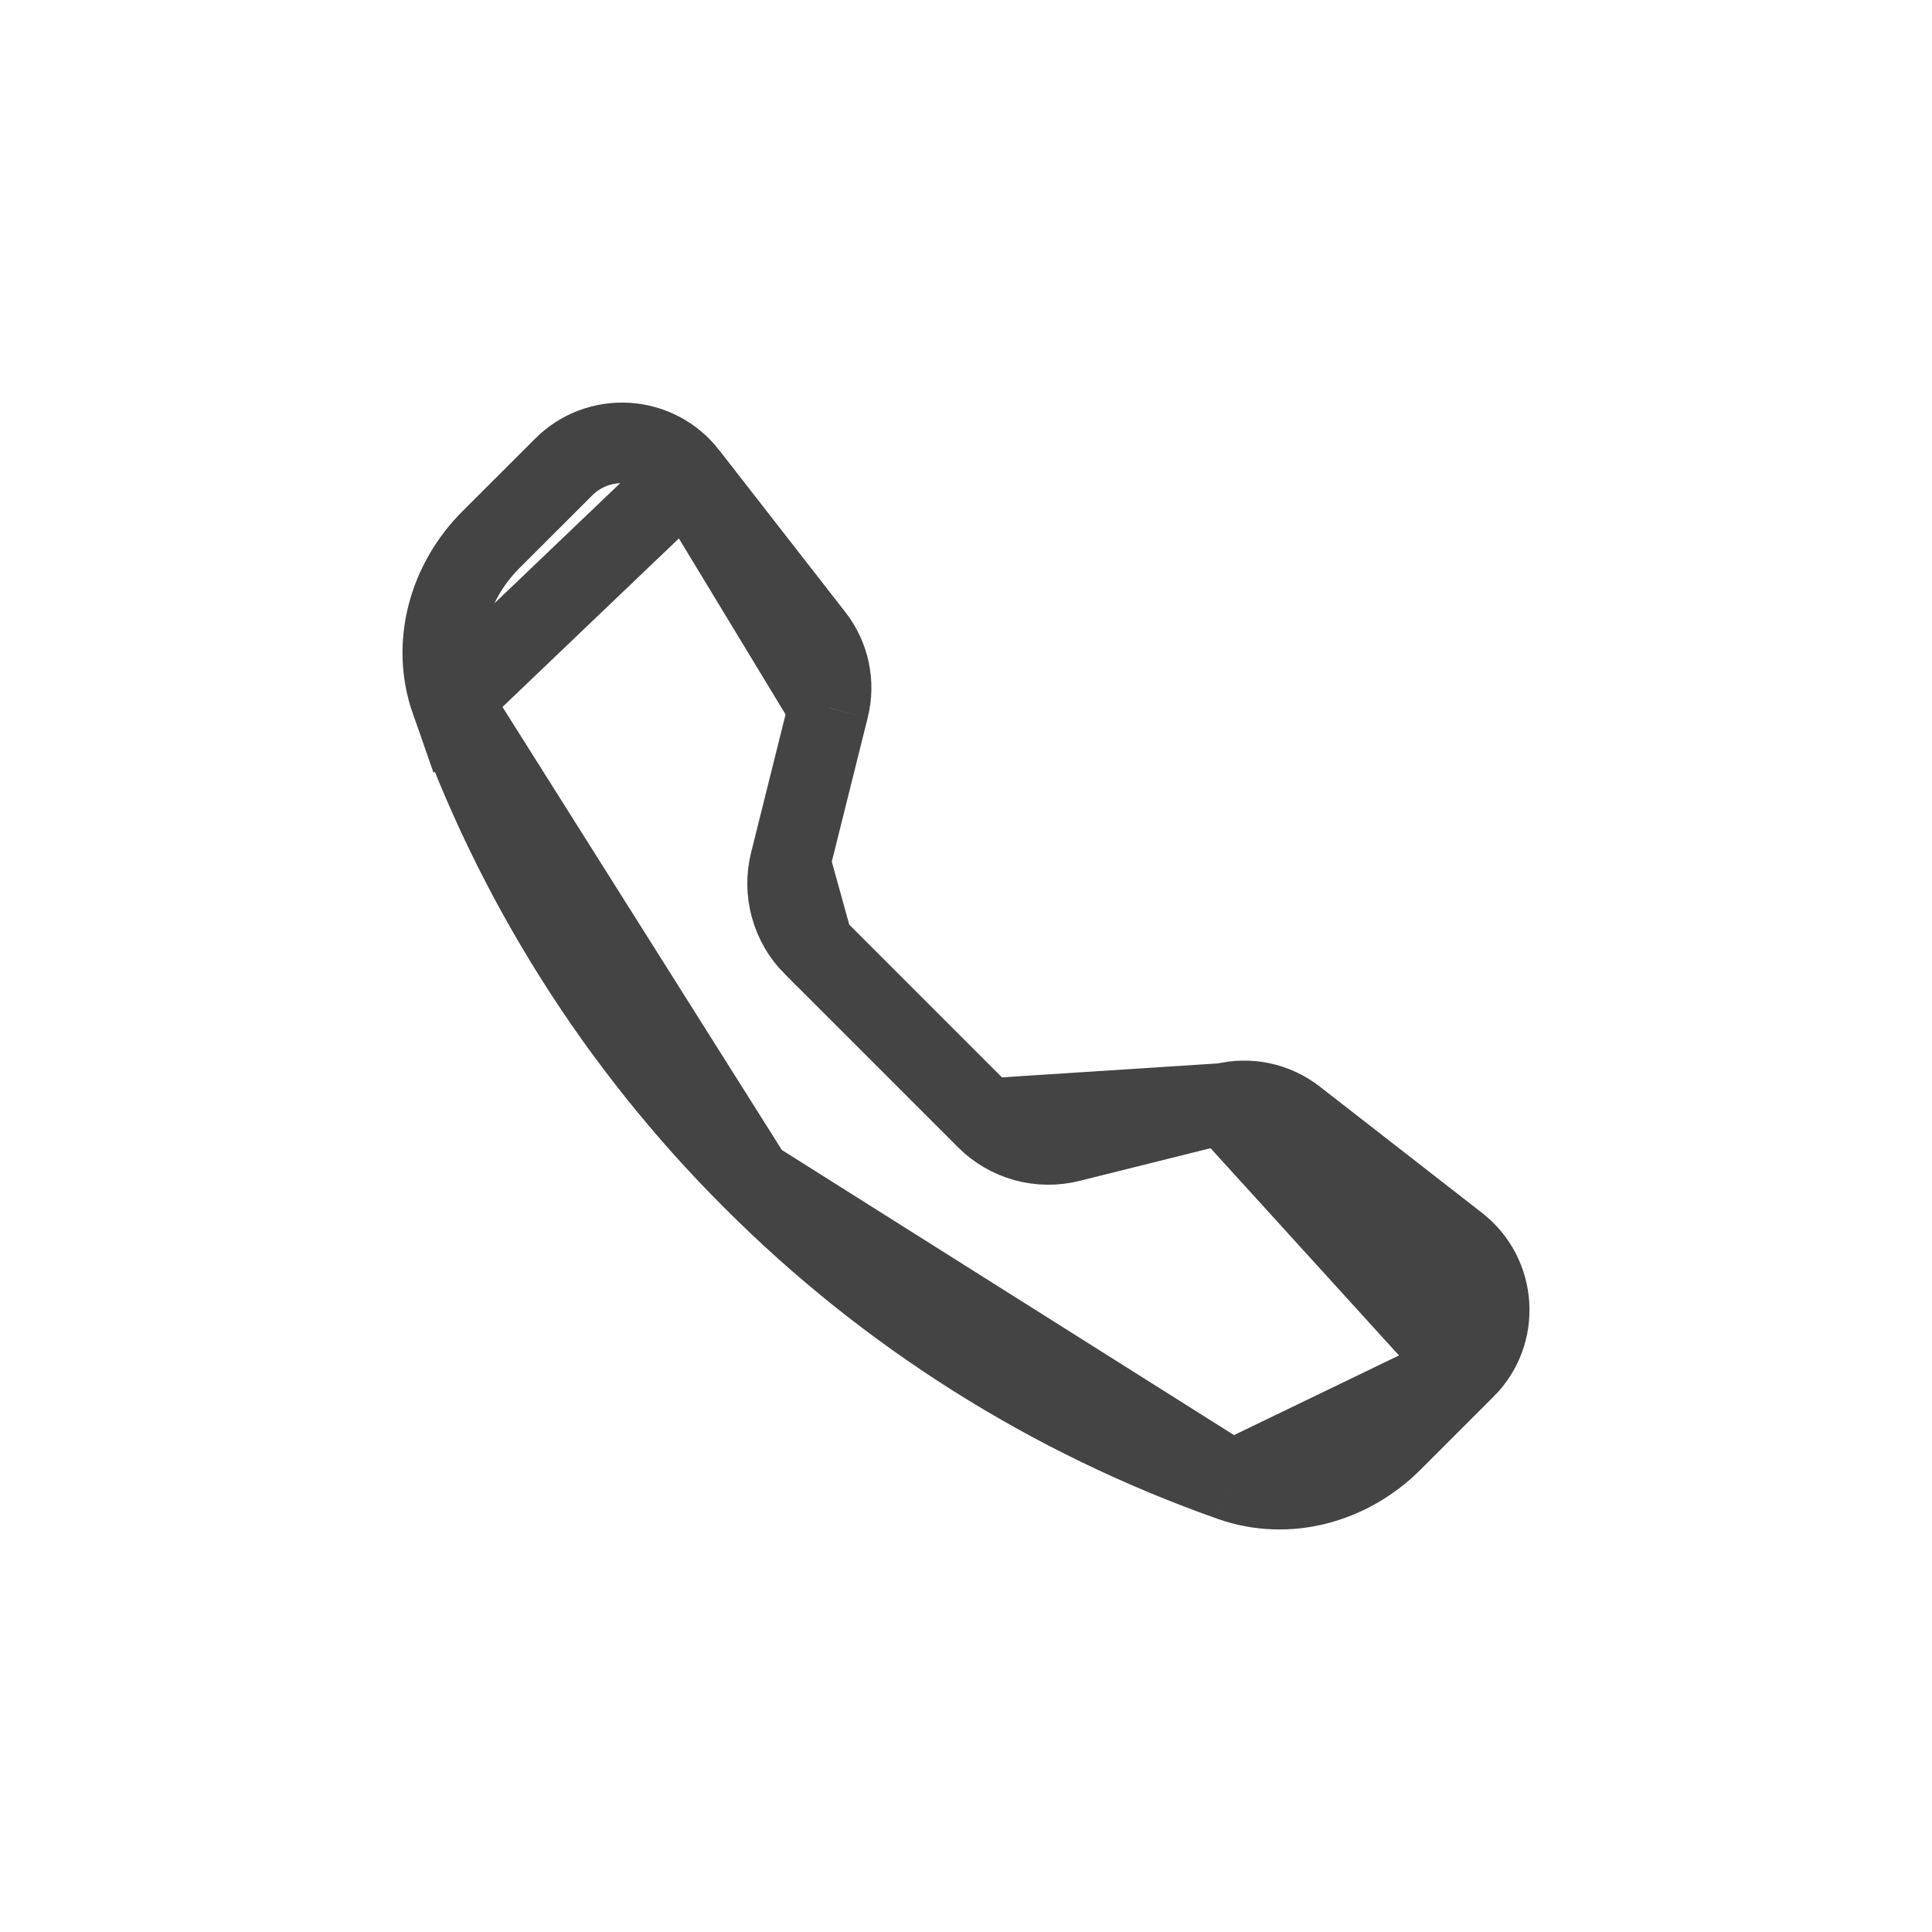 <svg width="24" height="24" viewBox="0 0 24 24" fill="none" xmlns="http://www.w3.org/2000/svg">
<path d="M8.538 5.897L8.538 5.897C8.449 5.782 8.336 5.688 8.208 5.62C8.079 5.552 7.937 5.512 7.792 5.503C7.647 5.494 7.501 5.516 7.365 5.567C7.229 5.618 7.106 5.698 7.003 5.801C7.003 5.801 7.003 5.801 7.003 5.801L6.098 6.705C5.57 7.233 5.356 8.004 5.601 8.703L8.538 5.897ZM8.538 5.897L10.109 7.914C10.302 8.163 10.371 8.487 10.294 8.793L10.294 8.794M8.538 5.897L10.294 8.794M10.294 8.794L9.816 10.71L9.816 10.71M10.294 8.794L9.816 10.71M9.816 10.71C9.77 10.893 9.772 11.085 9.823 11.266C9.873 11.448 9.969 11.613 10.102 11.747L10.103 11.747M9.816 10.71L10.103 11.747M10.103 11.747L12.253 13.897L12.253 13.897M10.103 11.747L12.253 13.897M12.253 13.897C12.386 14.031 12.552 14.127 12.734 14.178C12.916 14.228 13.108 14.23 13.291 14.184C13.291 14.184 13.291 14.184 13.291 14.184L15.206 13.706L15.207 13.706M12.253 13.897L15.207 13.706M15.207 13.706C15.357 13.668 15.515 13.665 15.667 13.697C15.82 13.729 15.963 13.796 16.086 13.891L18.103 15.461C18.591 15.841 18.636 16.561 18.2 16.997L18.199 16.997M15.207 13.706L18.199 16.997M18.199 16.997L17.294 17.902C16.767 18.43 15.996 18.644 15.297 18.398L15.297 18.398M18.199 16.997L15.297 18.398M15.297 18.398C13.059 17.61 11.026 16.329 9.351 14.649L9.35 14.648M15.297 18.398L9.35 14.648M9.35 14.648C7.67 12.973 6.389 10.941 5.601 8.703L9.35 14.648Z" stroke="#444444"/>
</svg>
